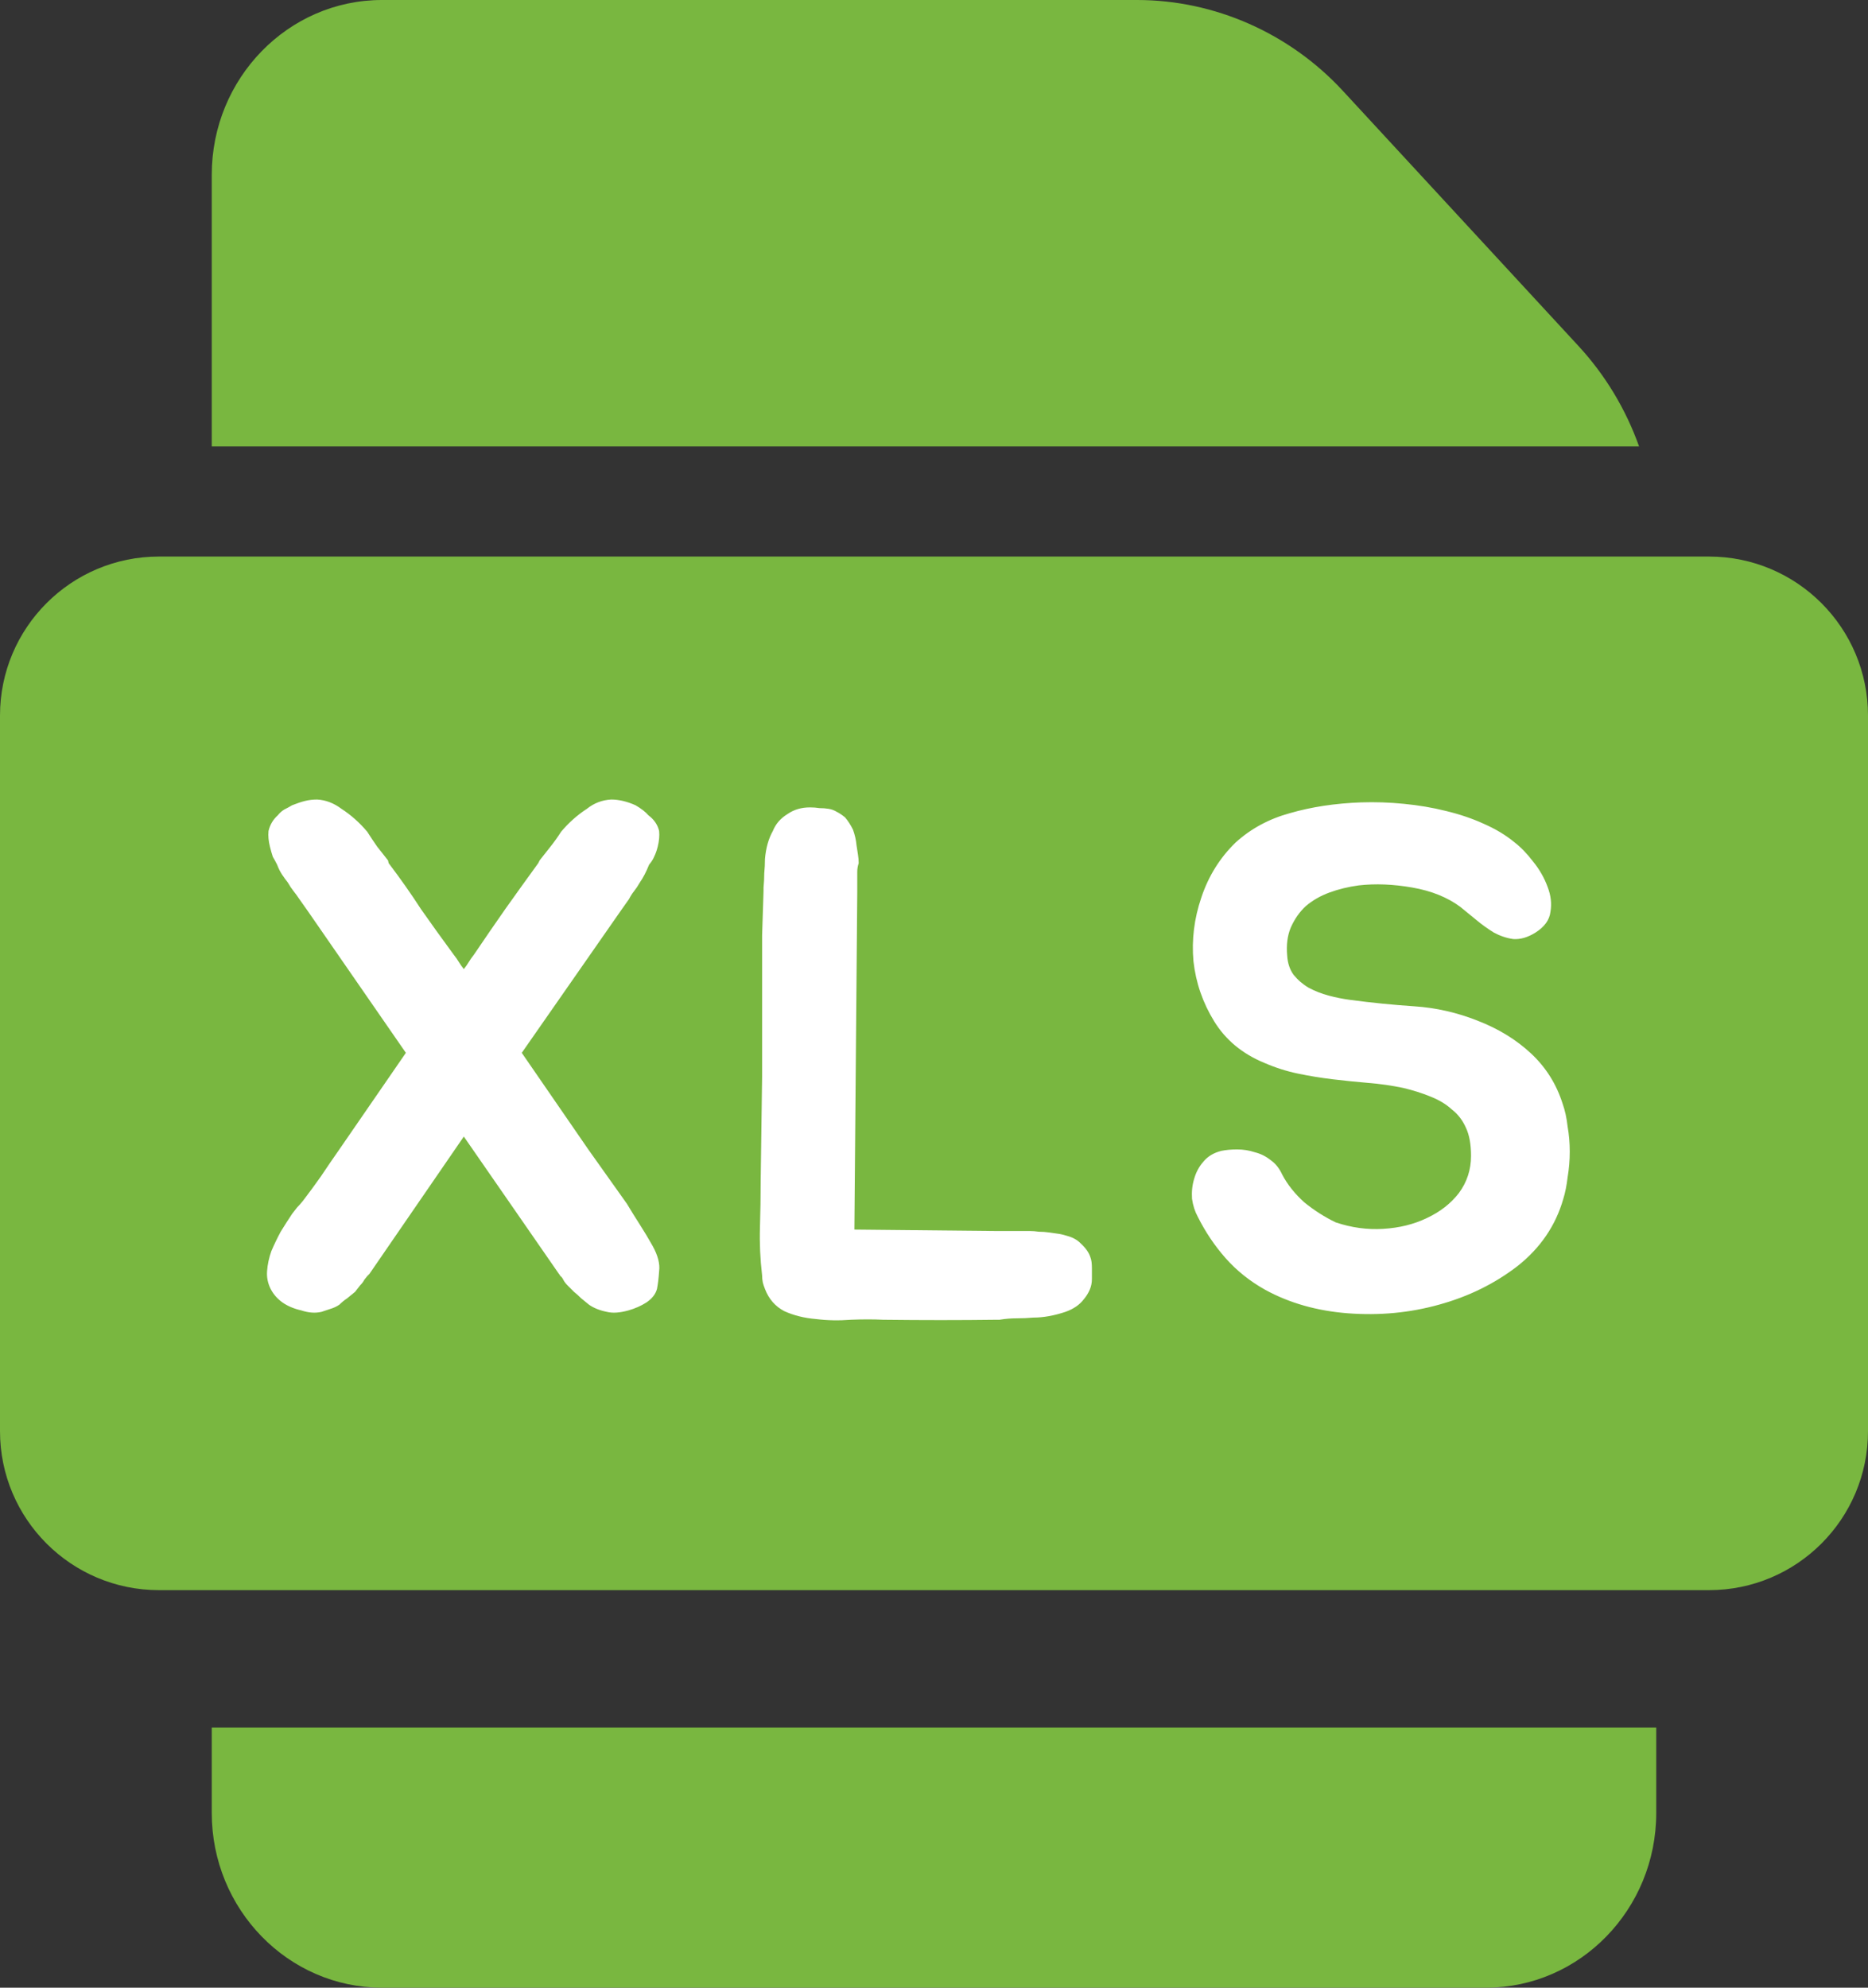 <svg width="47" height="50" viewBox="0 0 47 50" fill="none" xmlns="http://www.w3.org/2000/svg">
<rect x="0" y="0" width="47" height="50" fill="#333333" stroke="none"/>
<path d="M41.24 11.23C40.909 10.3 40.395 9.44 39.715 8.703L33.787 2.285C32.446 0.833 30.558 0 28.609 0H9.61C7.249 0 5.328 1.971 5.328 4.395V11.23H41.24Z" fill="#79B740"/>
<path d="M5.328 43.457V45.605C5.328 48.029 7.249 50 9.61 50H37.391C39.752 50 41.672 48.029 41.672 45.605V43.457H5.328Z" fill="#79B740"/>
<path d="M43 14H4C1.791 14 0 15.791 0 18V36C0 38.209 1.791 40 4 40H43C45.209 40 47 38.209 47 36V18C47 15.791 45.209 14 43 14Z" fill="#79B740"/>
<path d="M16.422 31.344C16.554 31.584 16.608 31.794 16.584 31.974C16.572 32.154 16.554 32.304 16.53 32.424C16.494 32.556 16.404 32.67 16.26 32.766C16.128 32.85 15.978 32.916 15.81 32.964C15.594 33.024 15.414 33.036 15.27 33C15.09 32.964 14.94 32.904 14.82 32.82C14.748 32.76 14.682 32.706 14.622 32.658C14.562 32.598 14.502 32.544 14.442 32.496C14.382 32.436 14.328 32.382 14.28 32.334C14.232 32.286 14.196 32.238 14.172 32.19C14.148 32.142 14.124 32.112 14.1 32.1C14.088 32.076 14.076 32.058 14.064 32.046L11.67 28.59L9.294 32.046C9.282 32.058 9.264 32.076 9.24 32.1C9.228 32.112 9.204 32.142 9.168 32.19C9.144 32.238 9.108 32.286 9.06 32.334C9.024 32.382 8.982 32.436 8.934 32.496C8.874 32.544 8.808 32.598 8.736 32.658C8.664 32.706 8.598 32.76 8.538 32.82C8.466 32.868 8.388 32.904 8.304 32.928C8.232 32.952 8.16 32.976 8.088 33C7.932 33.036 7.764 33.024 7.584 32.964C7.212 32.88 6.954 32.7 6.81 32.424C6.738 32.28 6.708 32.13 6.72 31.974C6.732 31.806 6.768 31.638 6.828 31.47C6.9 31.302 6.978 31.14 7.062 30.984C7.158 30.828 7.254 30.678 7.35 30.534C7.398 30.474 7.44 30.42 7.476 30.372C7.524 30.324 7.572 30.27 7.62 30.21C7.776 30.006 7.926 29.802 8.07 29.598C8.214 29.382 8.37 29.154 8.538 28.914L10.212 26.484L7.746 22.92L7.53 22.614C7.482 22.542 7.434 22.476 7.386 22.416C7.338 22.356 7.29 22.284 7.242 22.2C7.194 22.14 7.146 22.074 7.098 22.002C7.05 21.93 7.008 21.846 6.972 21.75C6.936 21.678 6.9 21.612 6.864 21.552C6.84 21.48 6.816 21.396 6.792 21.3C6.756 21.156 6.744 21.024 6.756 20.904C6.792 20.748 6.87 20.616 6.99 20.508C7.038 20.448 7.092 20.4 7.152 20.364C7.224 20.328 7.29 20.292 7.35 20.256C7.47 20.208 7.578 20.172 7.674 20.148C7.77 20.124 7.872 20.112 7.98 20.112C8.196 20.124 8.4 20.202 8.592 20.346C8.832 20.502 9.048 20.694 9.24 20.922C9.324 21.054 9.408 21.18 9.492 21.3C9.576 21.408 9.666 21.522 9.762 21.642L9.78 21.714C10.08 22.11 10.35 22.494 10.59 22.866C10.842 23.226 11.118 23.61 11.418 24.018C11.466 24.078 11.508 24.138 11.544 24.198C11.58 24.258 11.622 24.318 11.67 24.378C11.718 24.318 11.76 24.258 11.796 24.198C11.832 24.138 11.874 24.078 11.922 24.018C12.198 23.61 12.462 23.226 12.714 22.866C12.978 22.494 13.254 22.11 13.542 21.714L13.578 21.642C13.674 21.522 13.764 21.408 13.848 21.3C13.944 21.18 14.034 21.054 14.118 20.922C14.31 20.694 14.526 20.502 14.766 20.346C14.946 20.202 15.15 20.124 15.378 20.112C15.57 20.112 15.774 20.16 15.99 20.256C16.134 20.34 16.242 20.424 16.314 20.508C16.458 20.616 16.548 20.748 16.584 20.904C16.596 21.024 16.584 21.156 16.548 21.3C16.524 21.396 16.494 21.48 16.458 21.552C16.434 21.612 16.392 21.678 16.332 21.75C16.26 21.93 16.182 22.08 16.098 22.2C16.05 22.284 16.002 22.356 15.954 22.416C15.906 22.476 15.864 22.542 15.828 22.614L15.612 22.92L13.128 26.484L14.802 28.914L15.774 30.282C15.882 30.462 15.99 30.636 16.098 30.804C16.206 30.972 16.314 31.152 16.422 31.344ZM27.437 31.632C27.461 31.692 27.473 31.782 27.473 31.902C27.473 32.01 27.473 32.1 27.473 32.172C27.473 32.268 27.455 32.358 27.419 32.442C27.383 32.526 27.335 32.604 27.275 32.676C27.167 32.82 27.011 32.928 26.807 33C26.519 33.096 26.249 33.144 25.997 33.144C25.865 33.156 25.727 33.162 25.583 33.162C25.439 33.162 25.295 33.174 25.151 33.198H25.079C24.155 33.21 23.201 33.21 22.217 33.198C21.977 33.186 21.707 33.186 21.407 33.198C21.107 33.222 20.813 33.216 20.525 33.18C20.237 33.156 19.973 33.09 19.733 32.982C19.505 32.862 19.343 32.676 19.247 32.424C19.223 32.364 19.205 32.31 19.193 32.262C19.181 32.202 19.175 32.142 19.175 32.082C19.127 31.674 19.109 31.272 19.121 30.876C19.133 30.48 19.139 30.09 19.139 29.706L19.175 27.096V24.684C19.175 24.252 19.175 23.868 19.175 23.532C19.187 23.196 19.199 22.824 19.211 22.416V22.326C19.223 22.206 19.229 22.086 19.229 21.966C19.241 21.846 19.247 21.726 19.247 21.606C19.271 21.33 19.337 21.096 19.445 20.904C19.517 20.724 19.643 20.58 19.823 20.472C19.979 20.364 20.165 20.31 20.381 20.31C20.465 20.31 20.543 20.316 20.615 20.328C20.699 20.328 20.777 20.334 20.849 20.346C20.921 20.358 20.987 20.382 21.047 20.418C21.119 20.454 21.191 20.502 21.263 20.562C21.335 20.646 21.401 20.748 21.461 20.868C21.509 21 21.539 21.132 21.551 21.264C21.563 21.348 21.575 21.426 21.587 21.498C21.599 21.57 21.605 21.642 21.605 21.714C21.581 21.786 21.569 21.858 21.569 21.93C21.569 22.002 21.569 22.068 21.569 22.128V22.452L21.497 30.93L25.061 30.966H25.907C25.979 30.966 26.057 30.972 26.141 30.984C26.225 30.984 26.309 30.99 26.393 31.002C26.489 31.014 26.573 31.026 26.645 31.038C26.717 31.05 26.789 31.068 26.861 31.092C26.993 31.128 27.101 31.188 27.185 31.272C27.317 31.392 27.401 31.512 27.437 31.632ZM39.316 27.762C39.376 27.93 39.418 28.122 39.442 28.338C39.478 28.542 39.496 28.752 39.496 28.968C39.496 29.184 39.478 29.4 39.442 29.616C39.418 29.82 39.382 30 39.334 30.156C39.142 30.828 38.758 31.392 38.182 31.848C37.606 32.292 36.946 32.616 36.202 32.82C35.47 33.024 34.708 33.096 33.916 33.036C33.136 32.976 32.44 32.778 31.828 32.442C31.444 32.226 31.114 31.962 30.838 31.65C30.562 31.338 30.328 30.99 30.136 30.606C30.064 30.474 30.016 30.324 29.992 30.156C29.98 29.976 29.998 29.808 30.046 29.652C30.094 29.484 30.172 29.34 30.28 29.22C30.388 29.088 30.538 28.998 30.73 28.95C30.85 28.926 30.982 28.914 31.126 28.914C31.282 28.914 31.432 28.938 31.576 28.986C31.72 29.022 31.852 29.088 31.972 29.184C32.092 29.268 32.188 29.388 32.26 29.544C32.392 29.796 32.578 30.03 32.818 30.246C33.07 30.45 33.334 30.618 33.61 30.75C34.006 30.882 34.402 30.936 34.798 30.912C35.206 30.888 35.572 30.798 35.896 30.642C36.232 30.486 36.502 30.276 36.706 30.012C36.91 29.736 37.012 29.424 37.012 29.076C37.012 28.788 36.97 28.554 36.886 28.374C36.802 28.182 36.682 28.026 36.526 27.906C36.382 27.774 36.202 27.666 35.986 27.582C35.782 27.498 35.554 27.426 35.302 27.366C35.014 27.306 34.72 27.264 34.42 27.24C34.132 27.216 33.838 27.186 33.538 27.15C33.238 27.114 32.944 27.066 32.656 27.006C32.368 26.946 32.086 26.856 31.81 26.736C31.258 26.508 30.838 26.16 30.55 25.692C30.262 25.224 30.088 24.72 30.028 24.18C29.98 23.64 30.046 23.106 30.226 22.578C30.406 22.038 30.694 21.576 31.09 21.192C31.474 20.844 31.93 20.598 32.458 20.454C32.998 20.298 33.592 20.208 34.24 20.184C34.6 20.172 34.96 20.184 35.32 20.22C35.692 20.256 36.046 20.316 36.382 20.4C36.73 20.484 37.048 20.592 37.336 20.724C37.636 20.856 37.894 21.012 38.11 21.192C38.266 21.312 38.422 21.474 38.578 21.678C38.734 21.87 38.854 22.08 38.938 22.308C39.022 22.524 39.046 22.734 39.01 22.938C38.986 23.142 38.86 23.316 38.632 23.46C38.44 23.58 38.254 23.634 38.074 23.622C37.906 23.598 37.744 23.544 37.588 23.46C37.432 23.364 37.282 23.256 37.138 23.136C36.994 23.016 36.862 22.908 36.742 22.812C36.418 22.572 36.016 22.41 35.536 22.326C35.056 22.242 34.606 22.224 34.186 22.272C33.922 22.308 33.676 22.368 33.448 22.452C33.22 22.536 33.022 22.65 32.854 22.794C32.698 22.938 32.572 23.118 32.476 23.334C32.392 23.538 32.362 23.772 32.386 24.036C32.398 24.228 32.452 24.39 32.548 24.522C32.656 24.654 32.782 24.762 32.926 24.846C33.082 24.93 33.25 24.996 33.43 25.044C33.61 25.092 33.79 25.128 33.97 25.152C34.51 25.224 35.05 25.278 35.59 25.314C36.13 25.35 36.658 25.47 37.174 25.674C37.702 25.878 38.152 26.154 38.524 26.502C38.896 26.85 39.16 27.27 39.316 27.762Z" fill="white"/>
</svg>
